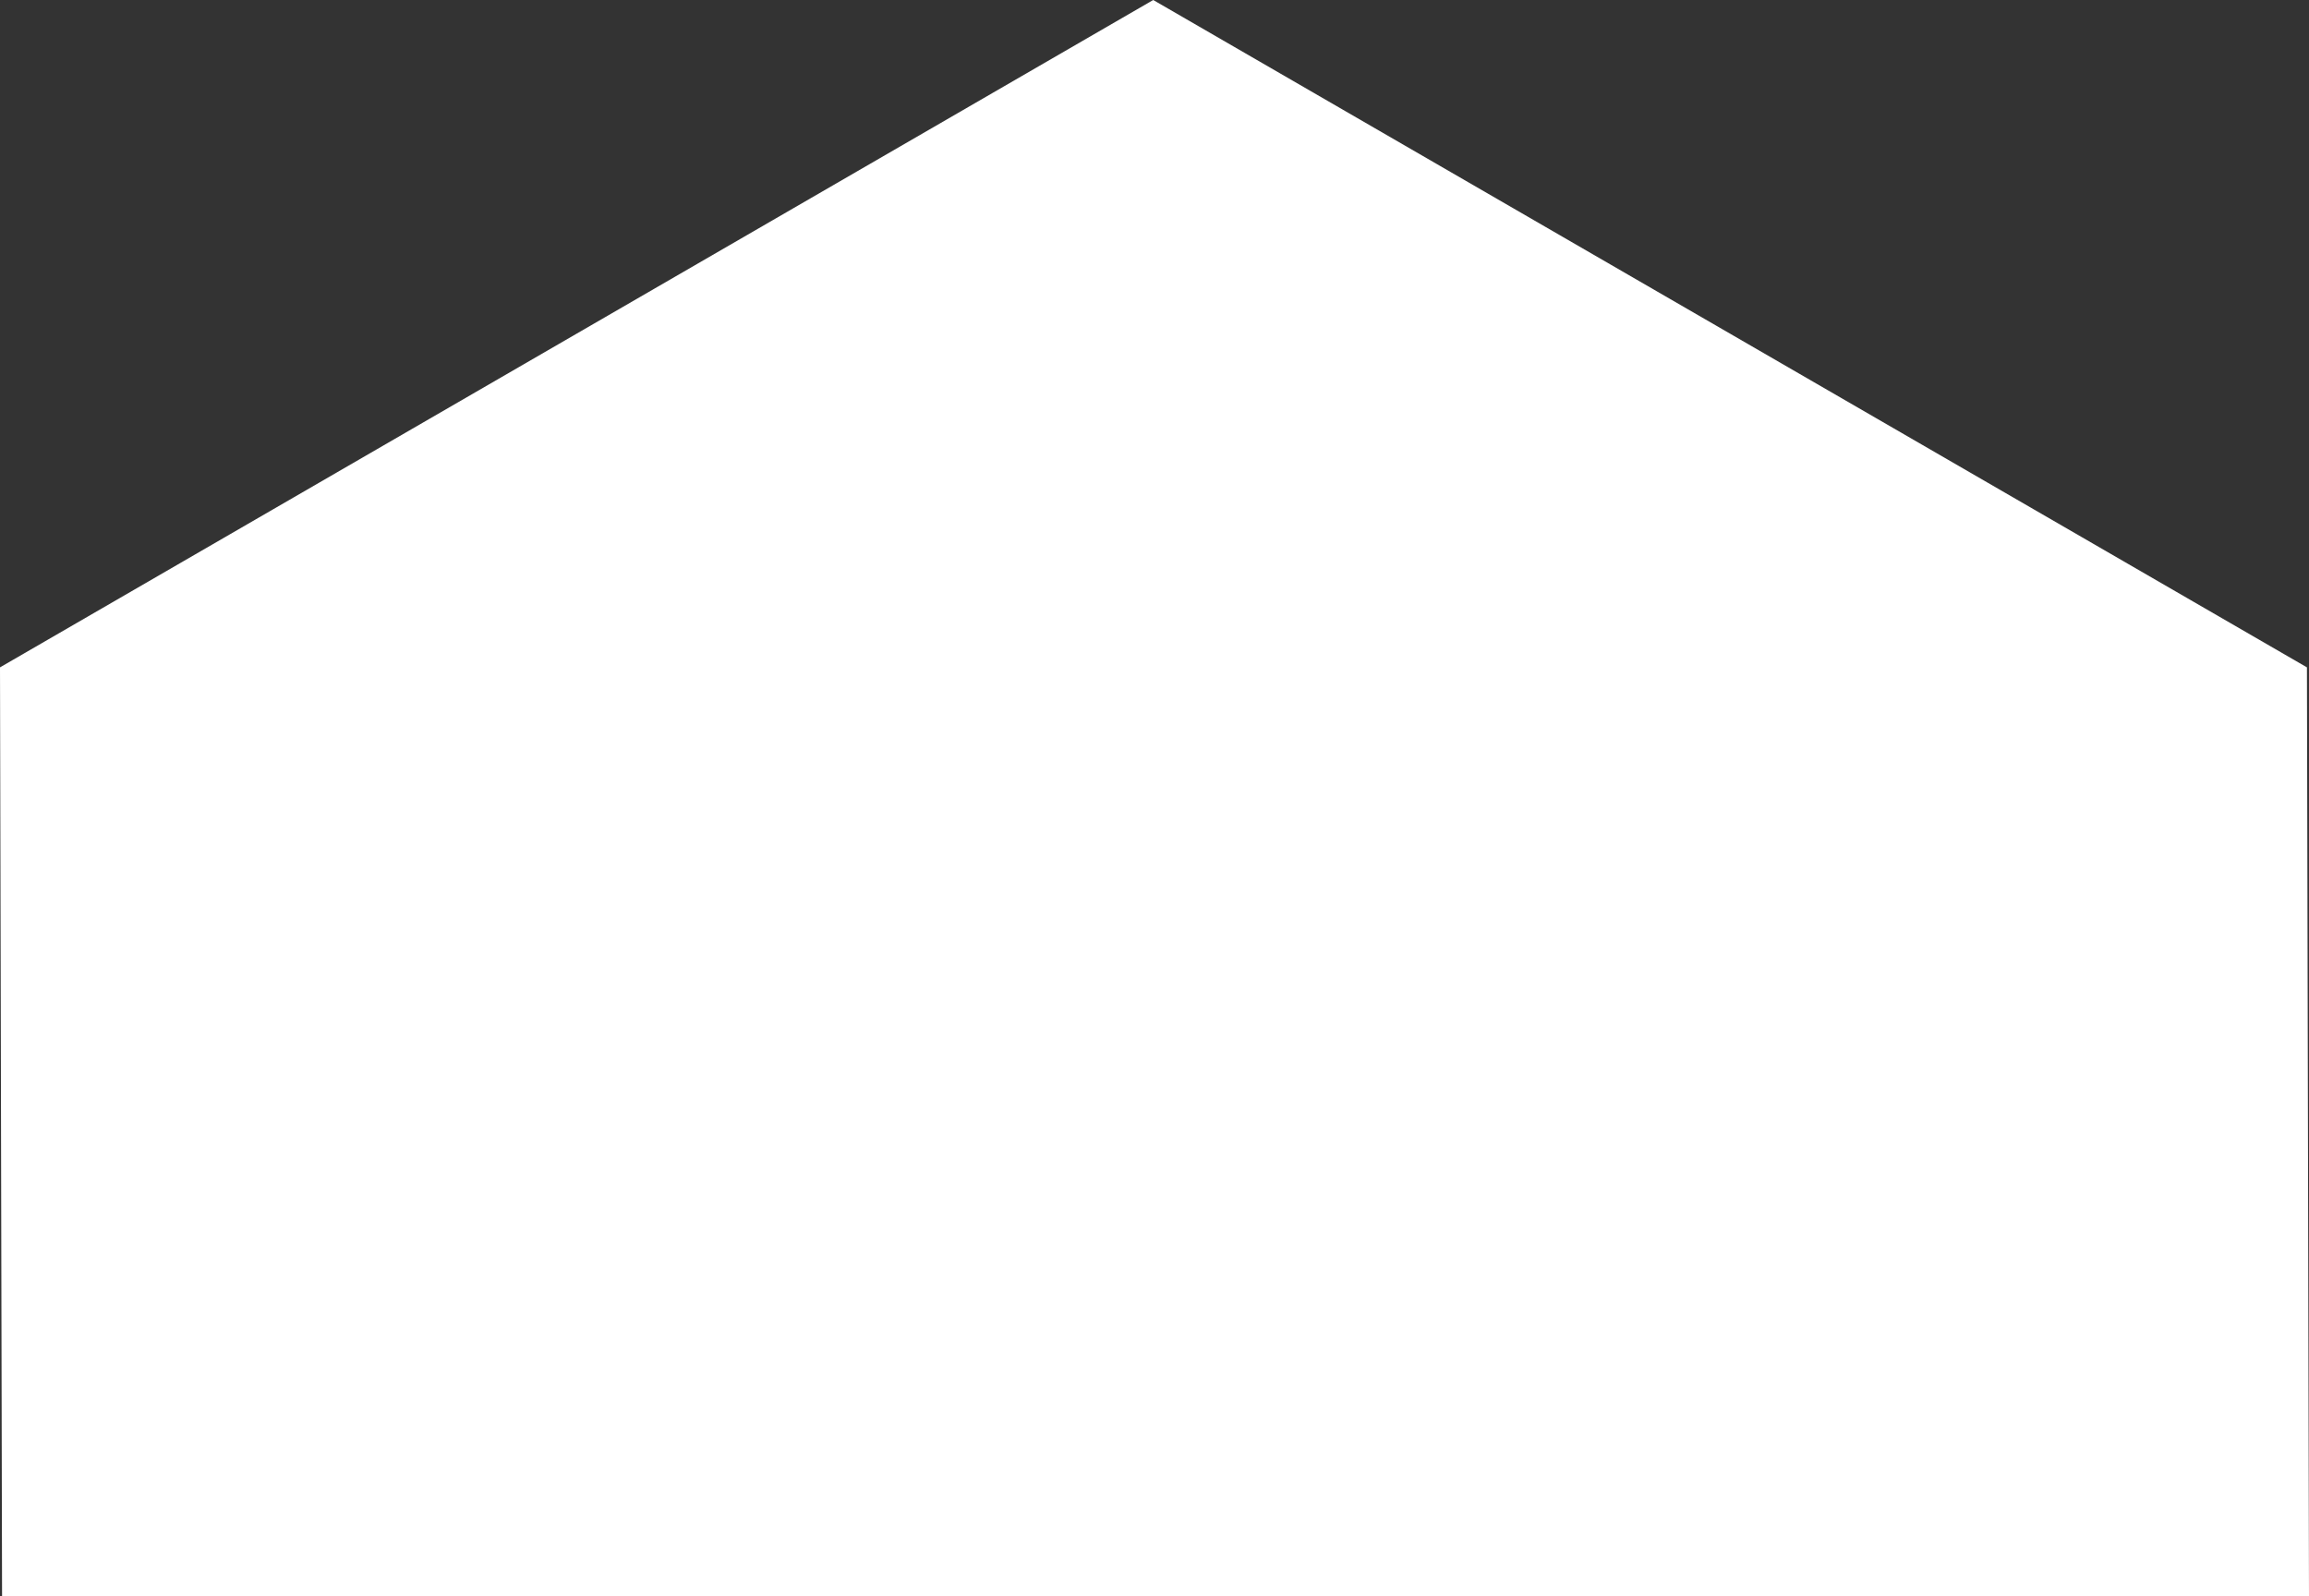 <?xml version="1.0" encoding="utf-8"?>
<!-- Generator: Adobe Illustrator 26.5.3, SVG Export Plug-In . SVG Version: 6.00 Build 0)  -->
<svg version="1.1" id="レイヤー_1" xmlns="http://www.w3.org/2000/svg" xmlns:xlink="http://www.w3.org/1999/xlink" x="0px"
	 y="0px" viewBox="0 0 449.1 310.5" style="enable-background:new 0 0 449.1 310.5;" xml:space="preserve">
<rect x="0" y="0" width="449.1" height="310.5" fill="#333333" stroke="none"/>
<style type="text/css">
	.st0{fill:#FFFFFF;}
</style>
<polygon class="st0" points="449.1,310.5 0.4,310.5 0,129.8 224.3,0 448.7,129.8 "/>
</svg>
